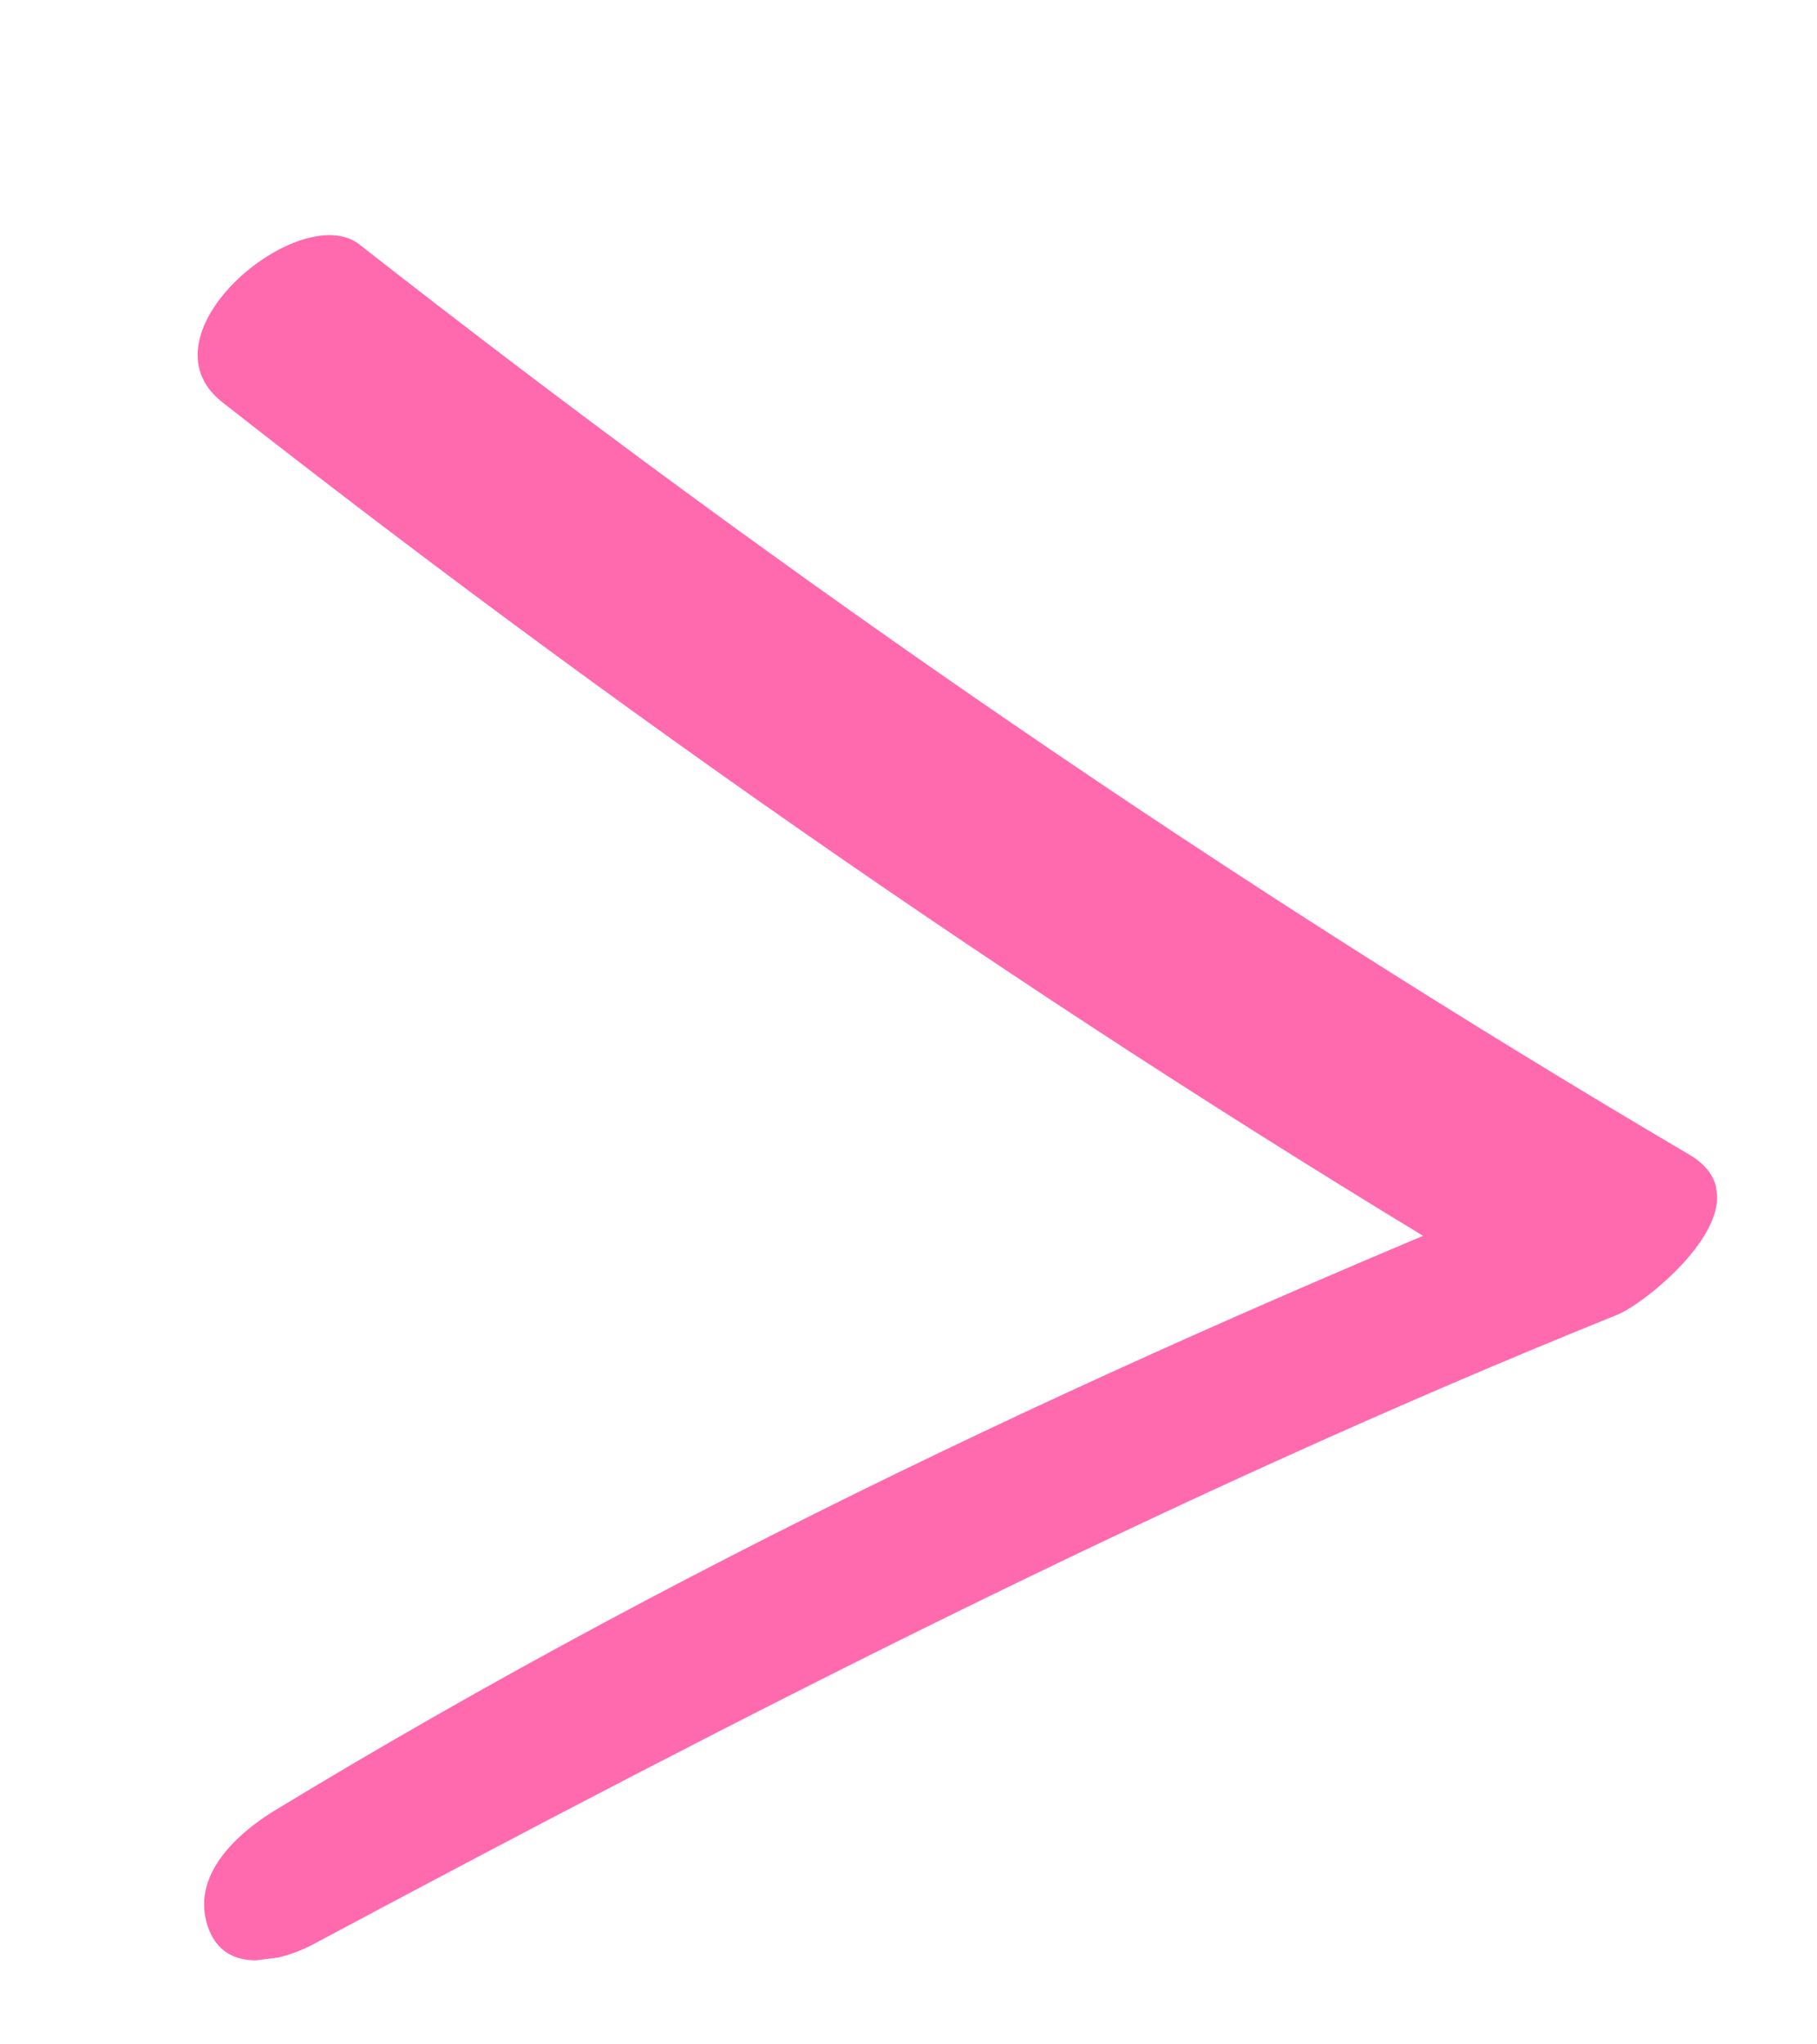 <svg width="16" height="18" viewBox="0 0 16 18" fill="none" xmlns="http://www.w3.org/2000/svg">
<g clip-path="url(#clip0_2_5267)">
<path d="M1.957 3.541C5.774 6.534 9.683 9.213 13.669 11.562L14.3 10.153C10.261 11.782 6.241 13.619 2.409 15.947C2.188 16.084 1.67 16.457 1.826 16.951C1.982 17.445 2.565 17.227 2.775 17.11C6.552 15.092 10.338 13.15 14.244 11.575C14.505 11.47 15.604 10.595 14.875 10.166C10.888 7.817 6.976 5.138 3.163 2.151C2.647 1.75 1.195 2.941 1.957 3.541Z" fill="#FF6AAE"/>
</g>
<defs>
<clipPath id="clip0_2_5267">
<rect width="14" height="15" fill="white" transform="translate(0 2.425) rotate(-7.116)"/>
</clipPath>
</defs>
</svg>
